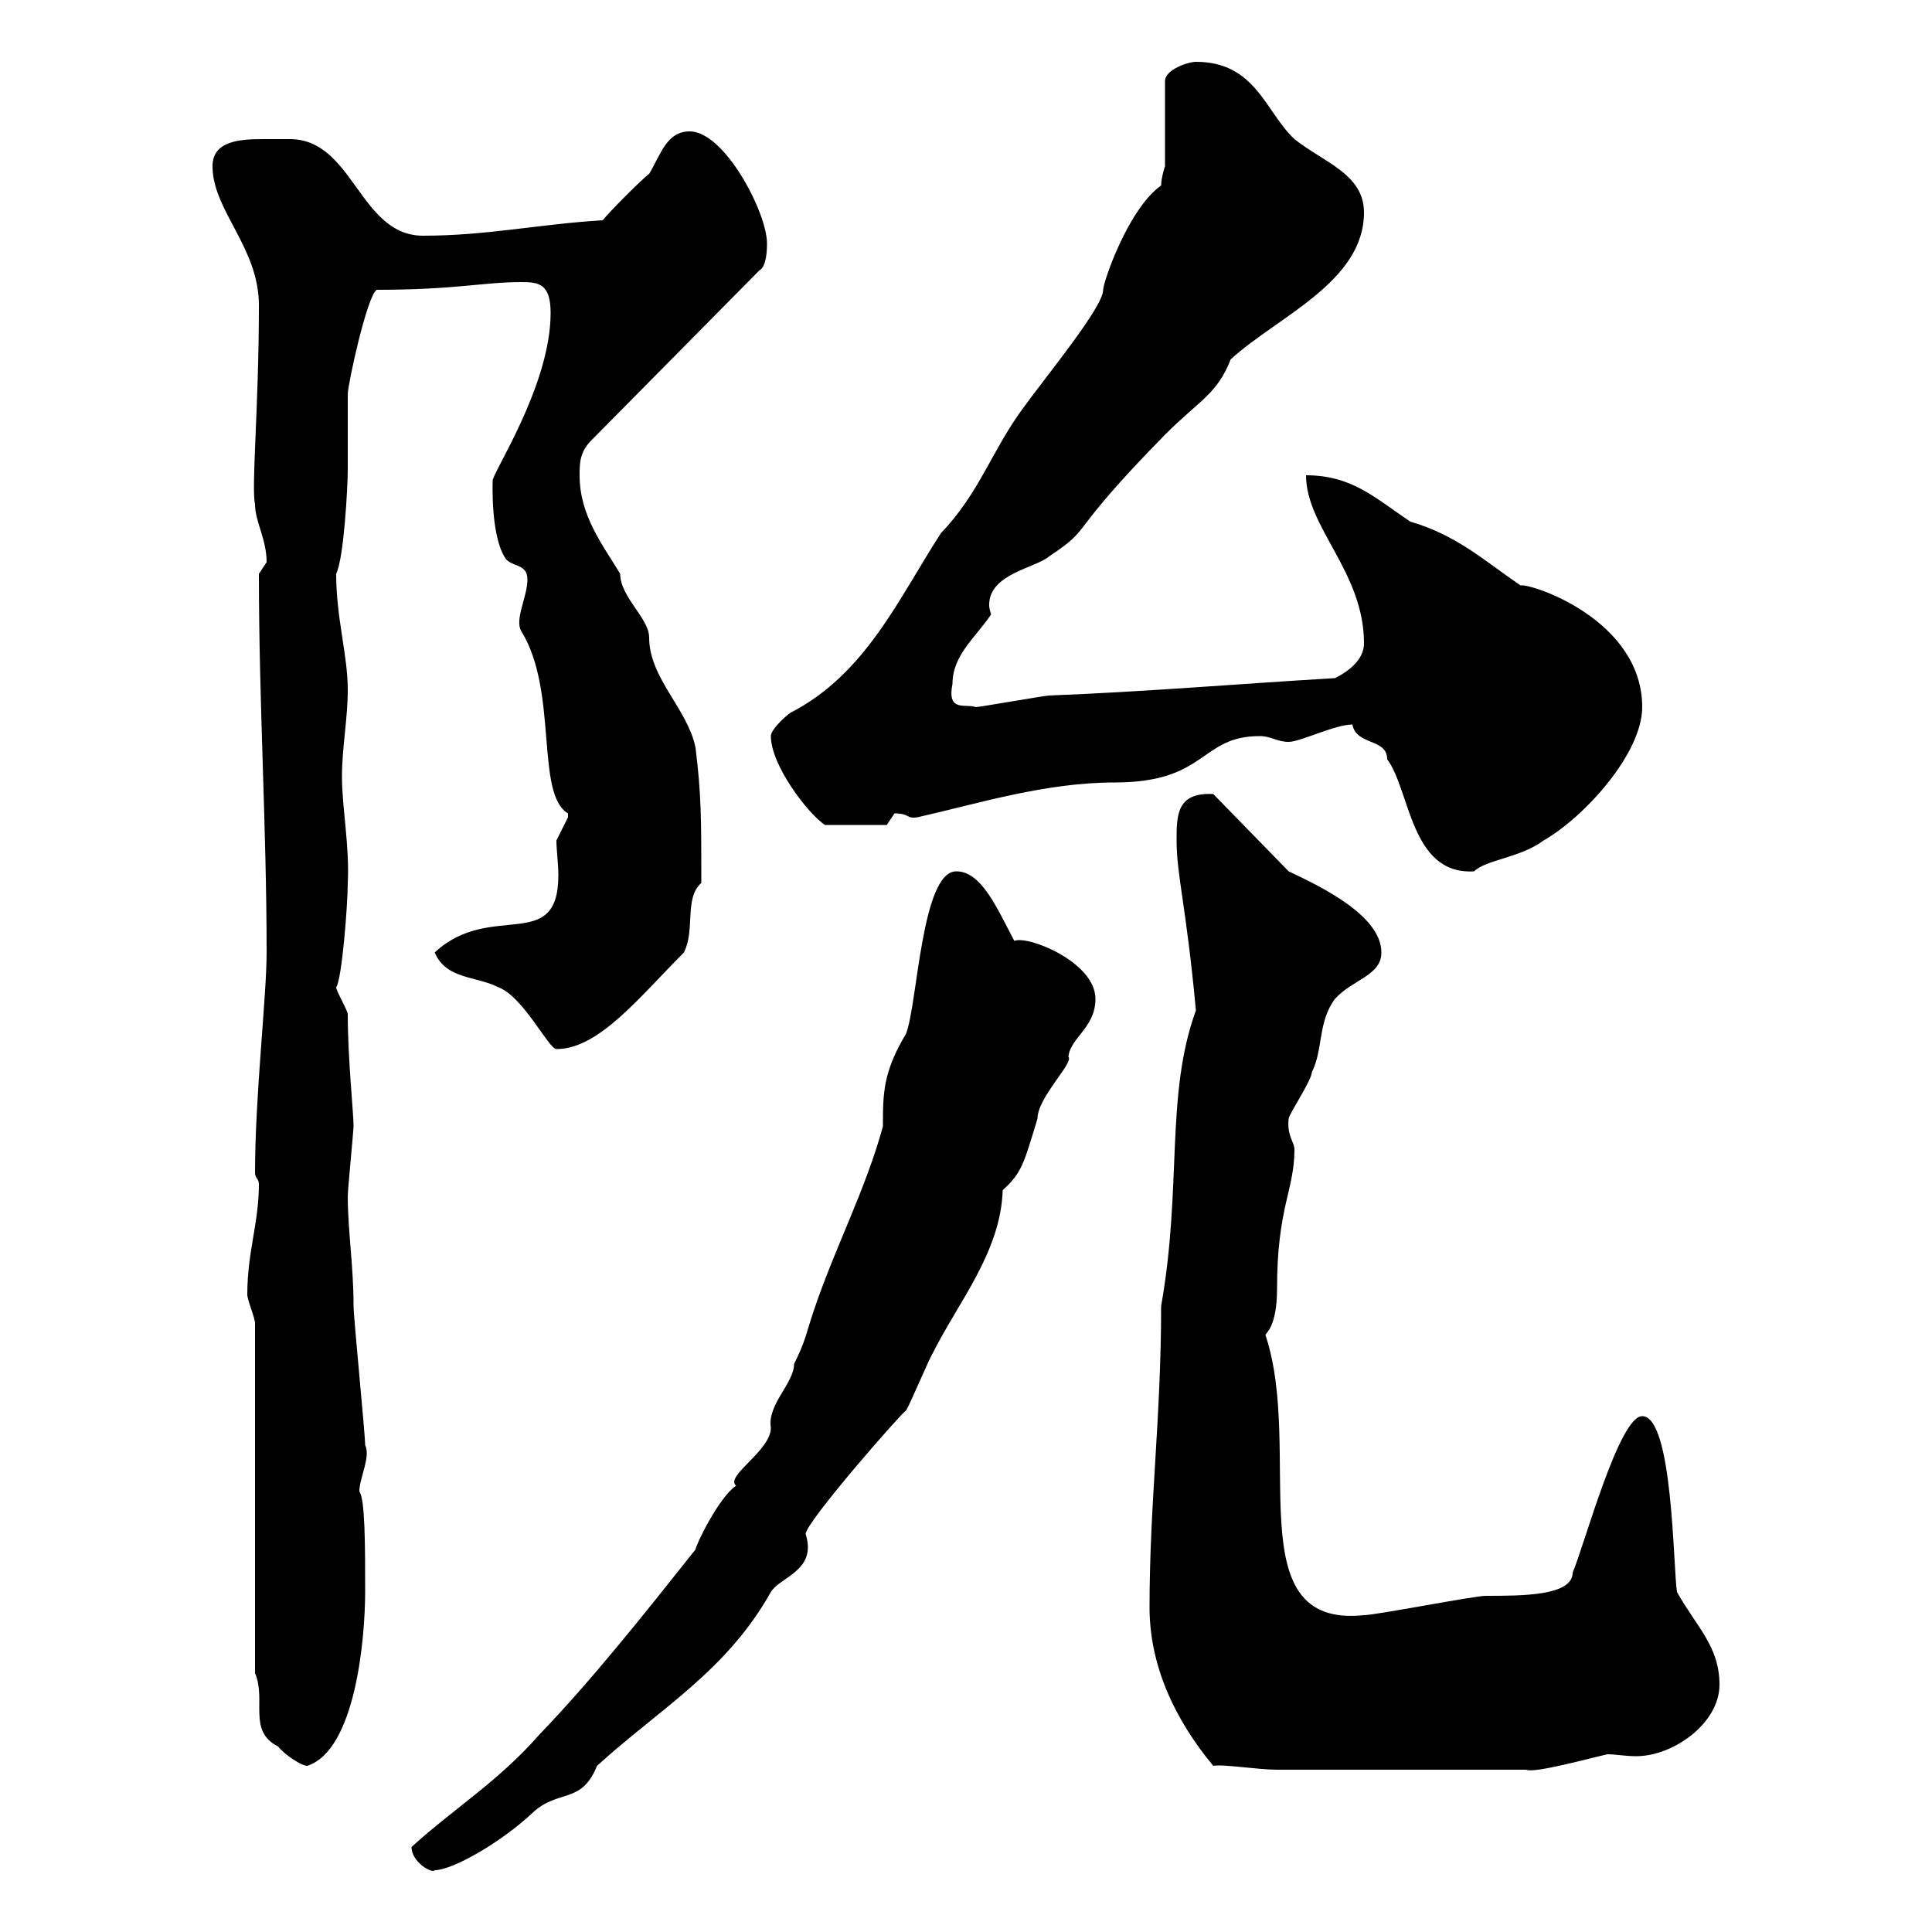 <svg xmlns="http://www.w3.org/2000/svg" xmlns:xlink="http://www.w3.org/1999/xlink" width="300" height="300"><path d="M63.90 286.80C63.90 289.20 67.20 291 67.50 290.40C70.20 290.40 77.70 286.20 82.80 281.40C86.70 277.80 90.30 280.20 92.70 274.20C102.60 265.20 112.80 259.50 119.70 247.20C121.20 244.80 126.90 243.90 125.10 238.20C125.10 236.40 139.80 219.60 140.70 219C141.30 218.10 144.30 210.90 144.90 210C148.80 202.20 155.40 194.40 155.70 184.80C158.70 182.10 159 180.60 161.10 173.70C161.10 170.40 166.80 165 165.90 164.10C166.20 161.10 170.10 159.60 170.10 155.10C170.10 149.40 159.60 145.20 157.50 146.10C154.80 141 152.40 135.30 148.50 135.30C143.10 135.30 142.50 155.70 140.70 160.50C137.10 166.50 137.10 169.80 137.10 174.90C134.40 184.80 129.60 193.80 126.30 203.70C125.10 207.30 125.10 208.20 123.30 211.80C123.30 214.80 119.10 218.10 119.70 221.70C119.70 225.30 112.50 229.20 114.30 230.70C111.60 232.50 108 240 108 240.60C99.90 250.80 91.80 261 83.70 269.40C77.40 276.60 70.50 280.80 63.90 286.80ZM178.50 249.60C178.50 258.60 182.40 267 188.40 274.20C189.90 273.90 195.30 274.80 198.30 274.80L237 274.80C238.20 275.40 246.90 273 249.60 272.40C250.80 272.40 252.30 272.70 254.10 272.70C259.80 272.70 267 267.60 267 261.60C267 255.60 263.40 252.60 260.40 247.20C259.80 243.60 259.80 219.90 255 219.90C251.40 219.90 246 240 244.20 244.20C244.20 247.80 236.40 247.80 230.70 247.80C228.90 247.80 213.60 250.80 211.80 250.80C192 252.90 202.50 225.30 196.50 207.30C196.50 207 198.30 206.10 198.30 200.10C198.30 187.50 201 184.80 201 178.50C201 177.30 199.80 176.40 200.10 173.70C200.10 173.10 203.70 167.70 203.70 166.50C205.50 162.90 204.60 158.70 207.30 155.10C210 152.10 214.50 151.50 214.50 147.90C214.50 142.20 205.20 137.70 200.10 135.30L188.40 123.30C182.70 123 182.70 126.60 182.70 130.50C182.70 135.90 184.20 140.70 185.70 156.90C180.90 170.10 183.60 184.20 180.30 202.80C180.30 220.20 178.50 233.40 178.50 249.60ZM39.60 259.80C41.40 264 38.40 268.80 43.20 271.20C44.10 272.40 46.80 274.20 47.70 274.20C55.20 271.80 56.70 254.40 56.70 247.20C56.70 240 56.70 232.80 55.80 231.60C55.80 229.50 57.60 226.20 56.70 224.40C56.70 222.60 54.90 204.60 54.90 202.80C54.90 196.50 54 191.10 54 185.70C54 184.80 54.90 175.50 54.90 174.90C54.90 172.80 54 164.40 54 157.50C54 156.90 52.20 153.90 52.20 153.30C53.10 152.10 54 140.40 54 137.10C54.30 131.40 53.10 125.40 53.10 120.60C53.10 116.10 54 111.60 54 107.10C54 101.70 52.20 96 52.20 89.10C53.40 86.70 54 75.60 54 72.90C54 72 54 61.80 54 61.20C54 59.70 57 45.90 58.50 45C70.80 45 75 43.80 81 43.80C83.70 43.80 85.50 44.10 85.50 48.60C85.50 60 76.20 73.80 76.50 74.70C76.50 75 76.20 82.80 78.30 86.40C79.20 88.20 81.90 87.30 81.90 90C81.90 92.70 79.80 96.30 81 98.10C86.70 107.40 83.10 123.30 88.20 126.30C88.20 126.30 88.20 126.30 88.20 126.90C88.20 126.90 86.40 130.50 86.40 130.50C86.40 132 86.70 134.10 86.70 135.90C86.70 148.20 76.20 139.80 67.50 147.90C69.30 152.10 73.80 151.50 77.40 153.30C81.30 154.80 85.20 162.90 86.40 162.90C93 162.90 99.30 154.80 106.20 147.90C108 144.30 106.20 139.50 108.90 137.10C108.90 127.20 108.90 123.30 108 116.10C106.80 110.10 100.80 105.30 100.80 99C100.80 96 96.30 92.70 96.30 89.10C93.60 84.60 90 80.10 90 73.80C90 72 90 70.20 91.80 68.40L117.90 42C119.10 41.40 119.10 38.40 119.10 37.80C119.10 33 112.50 20.40 107.10 20.40C103.50 20.40 102.60 24 100.80 27C99.90 27.60 94.50 33 93.60 34.20C83.70 34.80 75.60 36.60 65.70 36.60C55.80 36.60 54.90 21.60 45 21.60C43.80 21.60 42.30 21.60 40.80 21.60C37.20 21.60 33 21.90 33 25.80C33 32.70 40.20 38.40 40.20 47.40C40.20 63.30 39 75.60 39.60 78.30C39.60 81 41.40 83.70 41.40 87.30C41.40 87.30 40.20 89.10 40.20 89.10C40.20 109.20 41.40 128.40 41.40 147.90C41.40 154.80 39.60 170.10 39.60 182.10C39.60 183 40.20 183 40.20 183.90C40.20 189.90 38.40 194.40 38.40 201C38.40 201.90 39.60 204.60 39.60 205.50ZM210 112.50C210.60 115.80 215.40 114.60 215.40 117.90C219 122.70 219 135.90 228.90 135.30C230.70 133.50 236.10 133.20 239.70 130.50C246 126.90 255 117 255 109.80C255 96.30 237.90 90.60 236.10 90.90C230.40 87 226.20 83.10 219 81C213.60 77.40 210 73.80 202.80 73.80C202.80 81.90 211.80 88.80 211.80 99.90C211.80 102.60 209.10 104.40 207.30 105.30C192 106.20 178.20 107.40 162.90 108C162.30 108 152.10 109.80 151.50 109.80C150 109.20 147 110.70 147.90 106.20C147.90 101.70 151.50 99 153.90 95.40C153.60 94.50 153.60 94.20 153.60 93.90C153.60 89.10 160.80 88.20 162.90 86.40C170.10 81.60 165 83.70 180.90 67.50C186.30 62.10 189 61.20 191.10 55.80C198.30 49.20 211.80 43.80 211.80 33C211.80 27 205.50 25.20 201 21.60C196.50 17.40 195 9.60 185.70 9.60C184.50 9.60 180.90 10.80 180.90 12.60L180.90 25.80C180.90 25.80 180.30 27.60 180.30 28.80C175.20 32.40 171.30 43.80 171.30 45C171.30 47.70 162.60 58.20 158.70 63.60C153.90 70.20 152.10 76.50 146.10 82.80C139.50 93 134.40 104.70 122.70 110.70C121.50 111.60 119.70 113.40 119.70 114.30C119.70 118.80 125.40 126.30 128.10 128.10L137.70 128.10C137.70 128.10 138.90 126.30 138.90 126.30C141.30 126.30 140.70 127.20 142.50 126.90C151.80 124.80 162.30 121.50 173.10 121.50C187.50 121.50 186.30 114.30 195.60 114.30C197.40 114.30 198.30 115.20 200.10 115.20C201.90 115.20 207.30 112.50 210 112.50Z"/></svg>